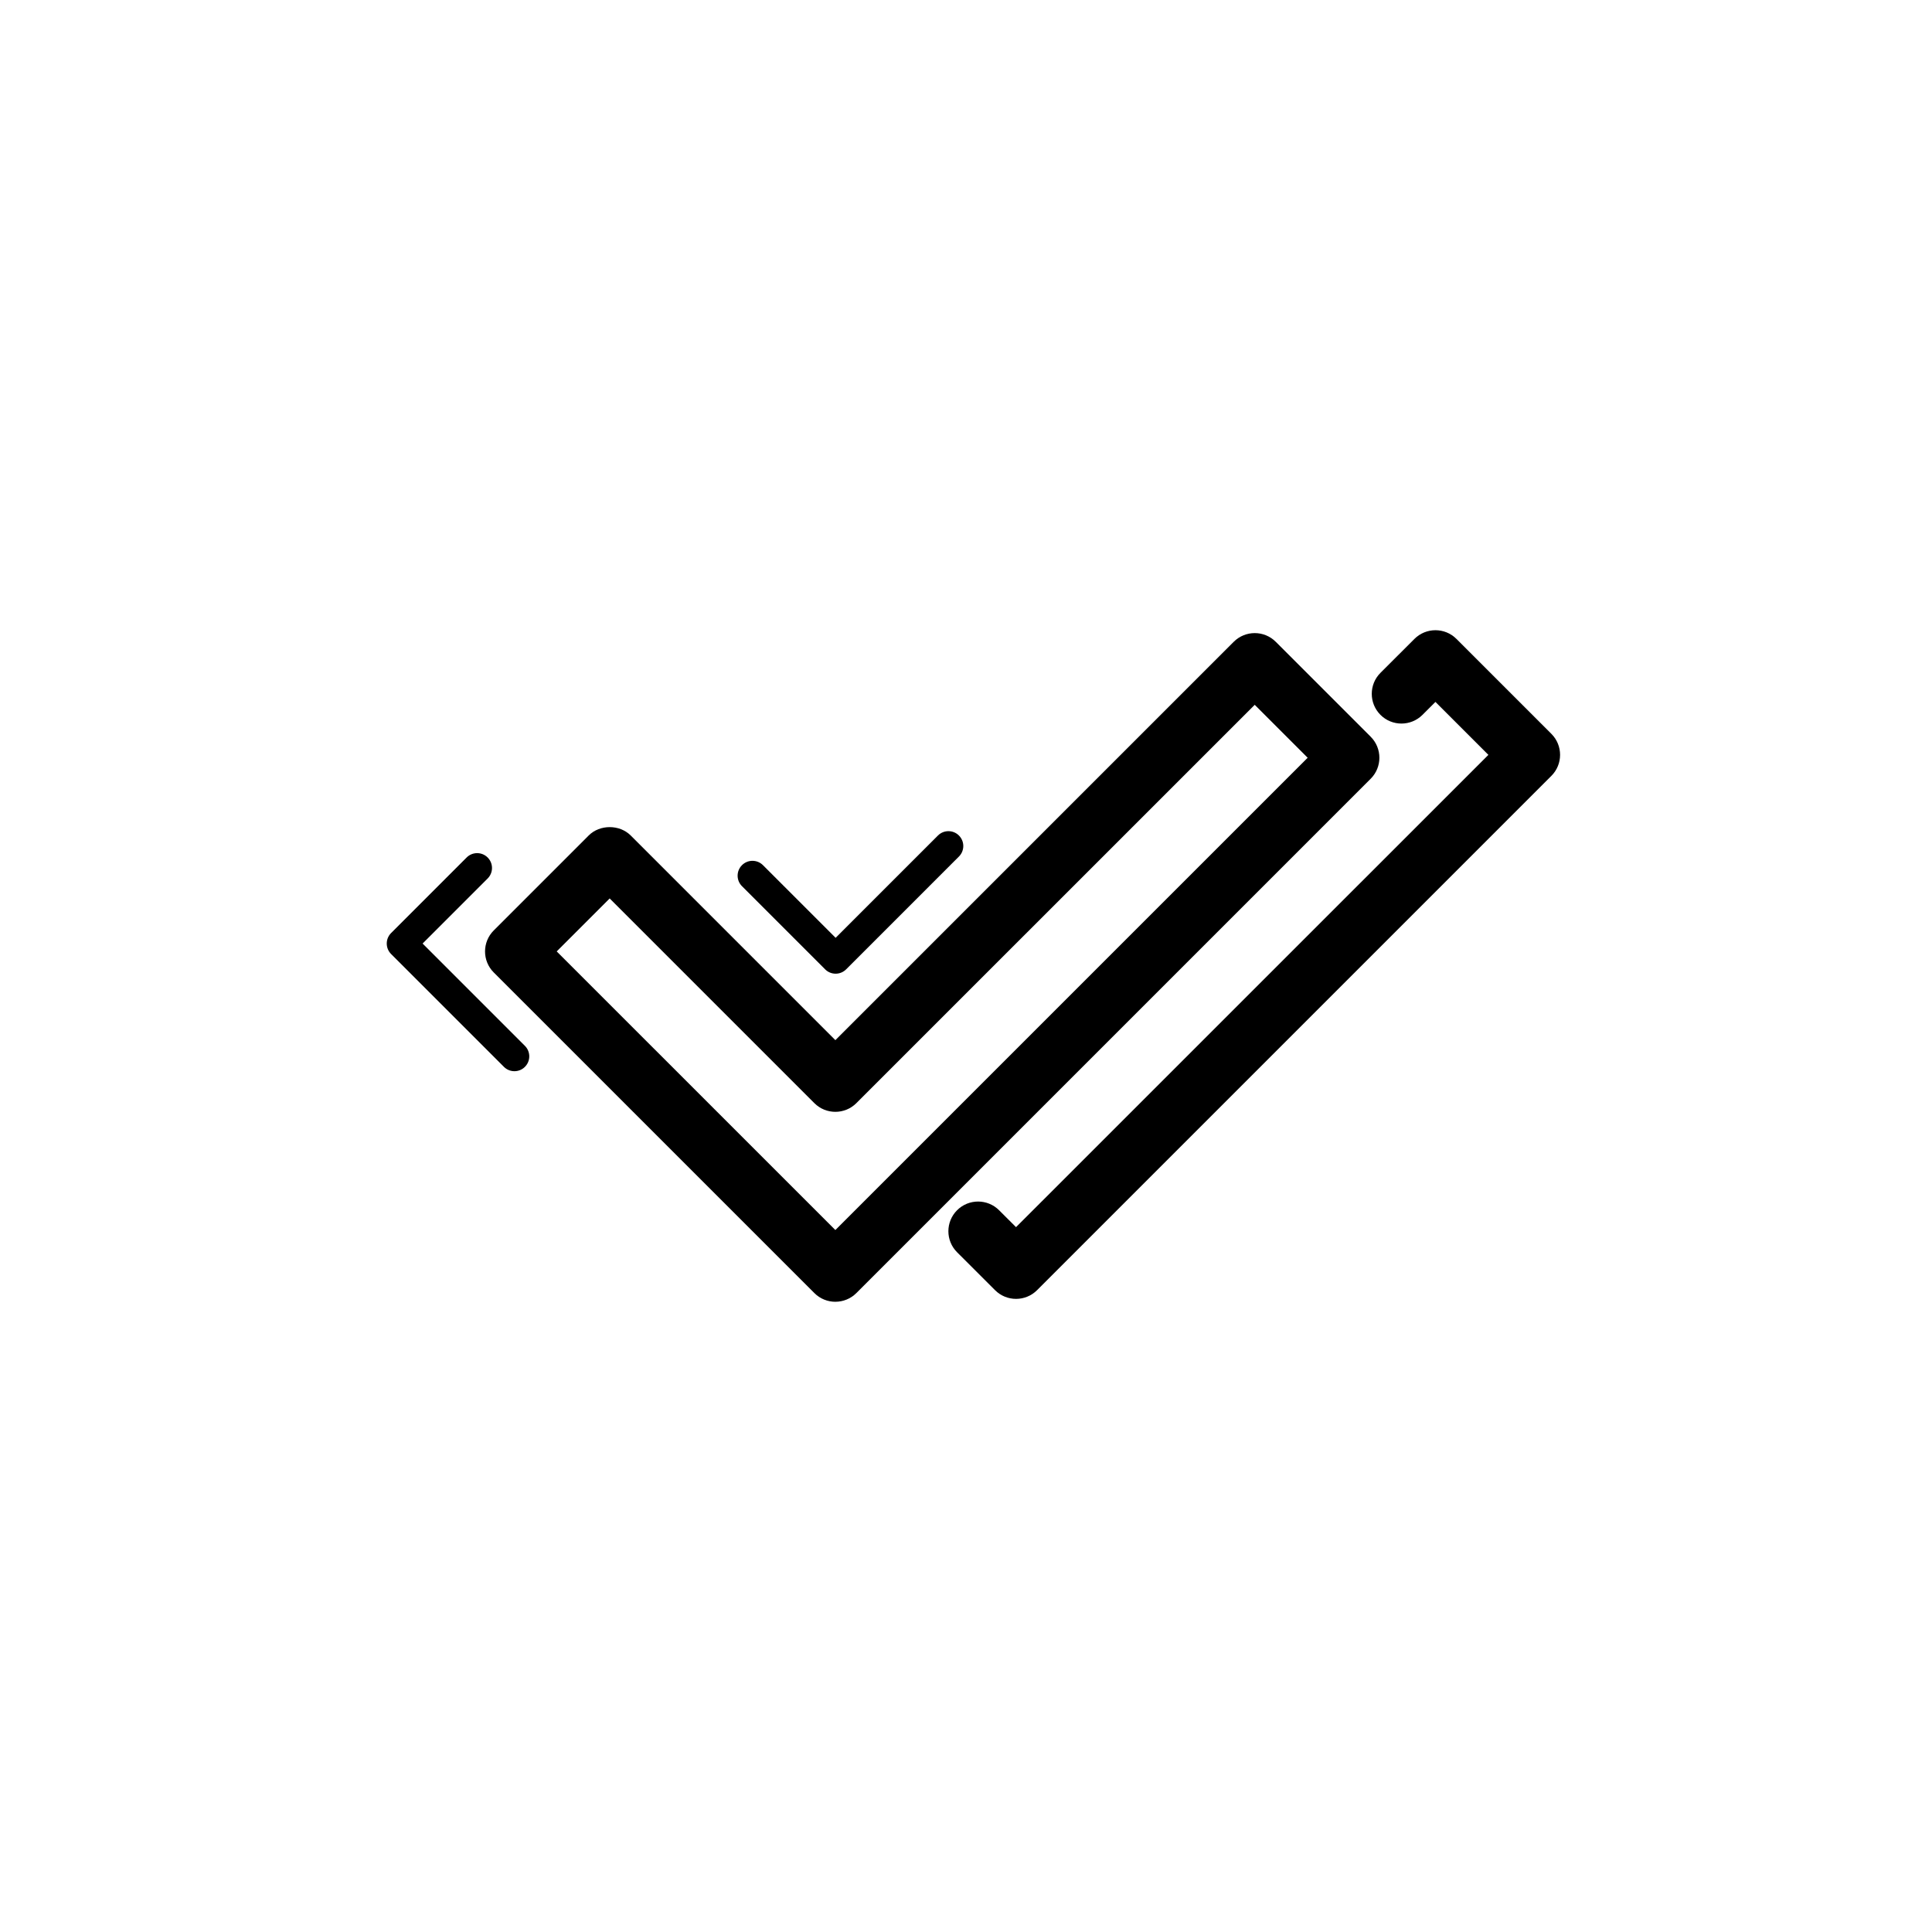 <?xml version="1.0" encoding="UTF-8"?>
<!-- Uploaded to: ICON Repo, www.svgrepo.com, Generator: ICON Repo Mixer Tools -->
<svg fill="#000000" width="800px" height="800px" version="1.1" viewBox="144 144 512 512" xmlns="http://www.w3.org/2000/svg">
 <g>
  <path d="m365.38 488.98c2.016 0 4.027-0.77 5.566-2.305l136.3-136.3c3.074-3.074 3.074-8.055 0-11.133l-25.16-25.16c-3.074-3.074-8.055-3.074-11.133 0l-105.57 105.57-54.242-54.242c-2.953-2.953-8.18-2.953-11.133 0l-25.164 25.168c-3.074 3.074-3.074 8.055 0 11.133l84.973 84.969c1.535 1.535 3.551 2.305 5.566 2.305zm-59.809-106.88 54.242 54.242c3.074 3.074 8.055 3.074 11.133 0l105.57-105.56 14.031 14.031-125.17 125.16-73.844-73.84z"/>
  <path d="m407.7 485.91c1.539 1.539 3.551 2.305 5.566 2.305s4.027-0.77 5.566-2.305l136.3-136.3c3.074-3.074 3.074-8.055 0-11.133l-25.16-25.16c-3.074-3.074-8.055-3.074-11.133 0l-9.004 8.996c-3.074 3.066-3.074 8.055 0 11.133 3.074 3.074 8.055 3.074 11.133 0l3.438-3.43 14.031 14.031-125.18 125.16-4.488-4.481c-3.074-3.074-8.059-3.074-11.137 0-3.07 3.074-3.07 8.062 0.004 11.133z"/>
  <path d="m340.63 373.28c-1.539 1.539-1.539 4.027 0 5.566l22.039 22.039c0.77 0.77 1.777 1.152 2.781 1.152 1.008 0 2.016-0.383 2.781-1.152l29.898-29.898c1.539-1.539 1.539-4.027 0-5.566-1.539-1.539-4.027-1.539-5.566 0l-27.113 27.113-19.258-19.258c-1.535-1.535-4.027-1.535-5.562 0.004z"/>
  <path d="m273.23 376.81c1.539-1.539 1.539-4.027 0-5.566-1.539-1.539-4.027-1.539-5.566 0l-20.016 20.02c-1.539 1.539-1.539 4.027 0 5.566l29.898 29.898c0.77 0.77 1.777 1.152 2.781 1.152 1.008 0 2.016-0.383 2.781-1.152 1.539-1.539 1.539-4.027 0-5.566l-27.113-27.113z"/>
 </g>
</svg>